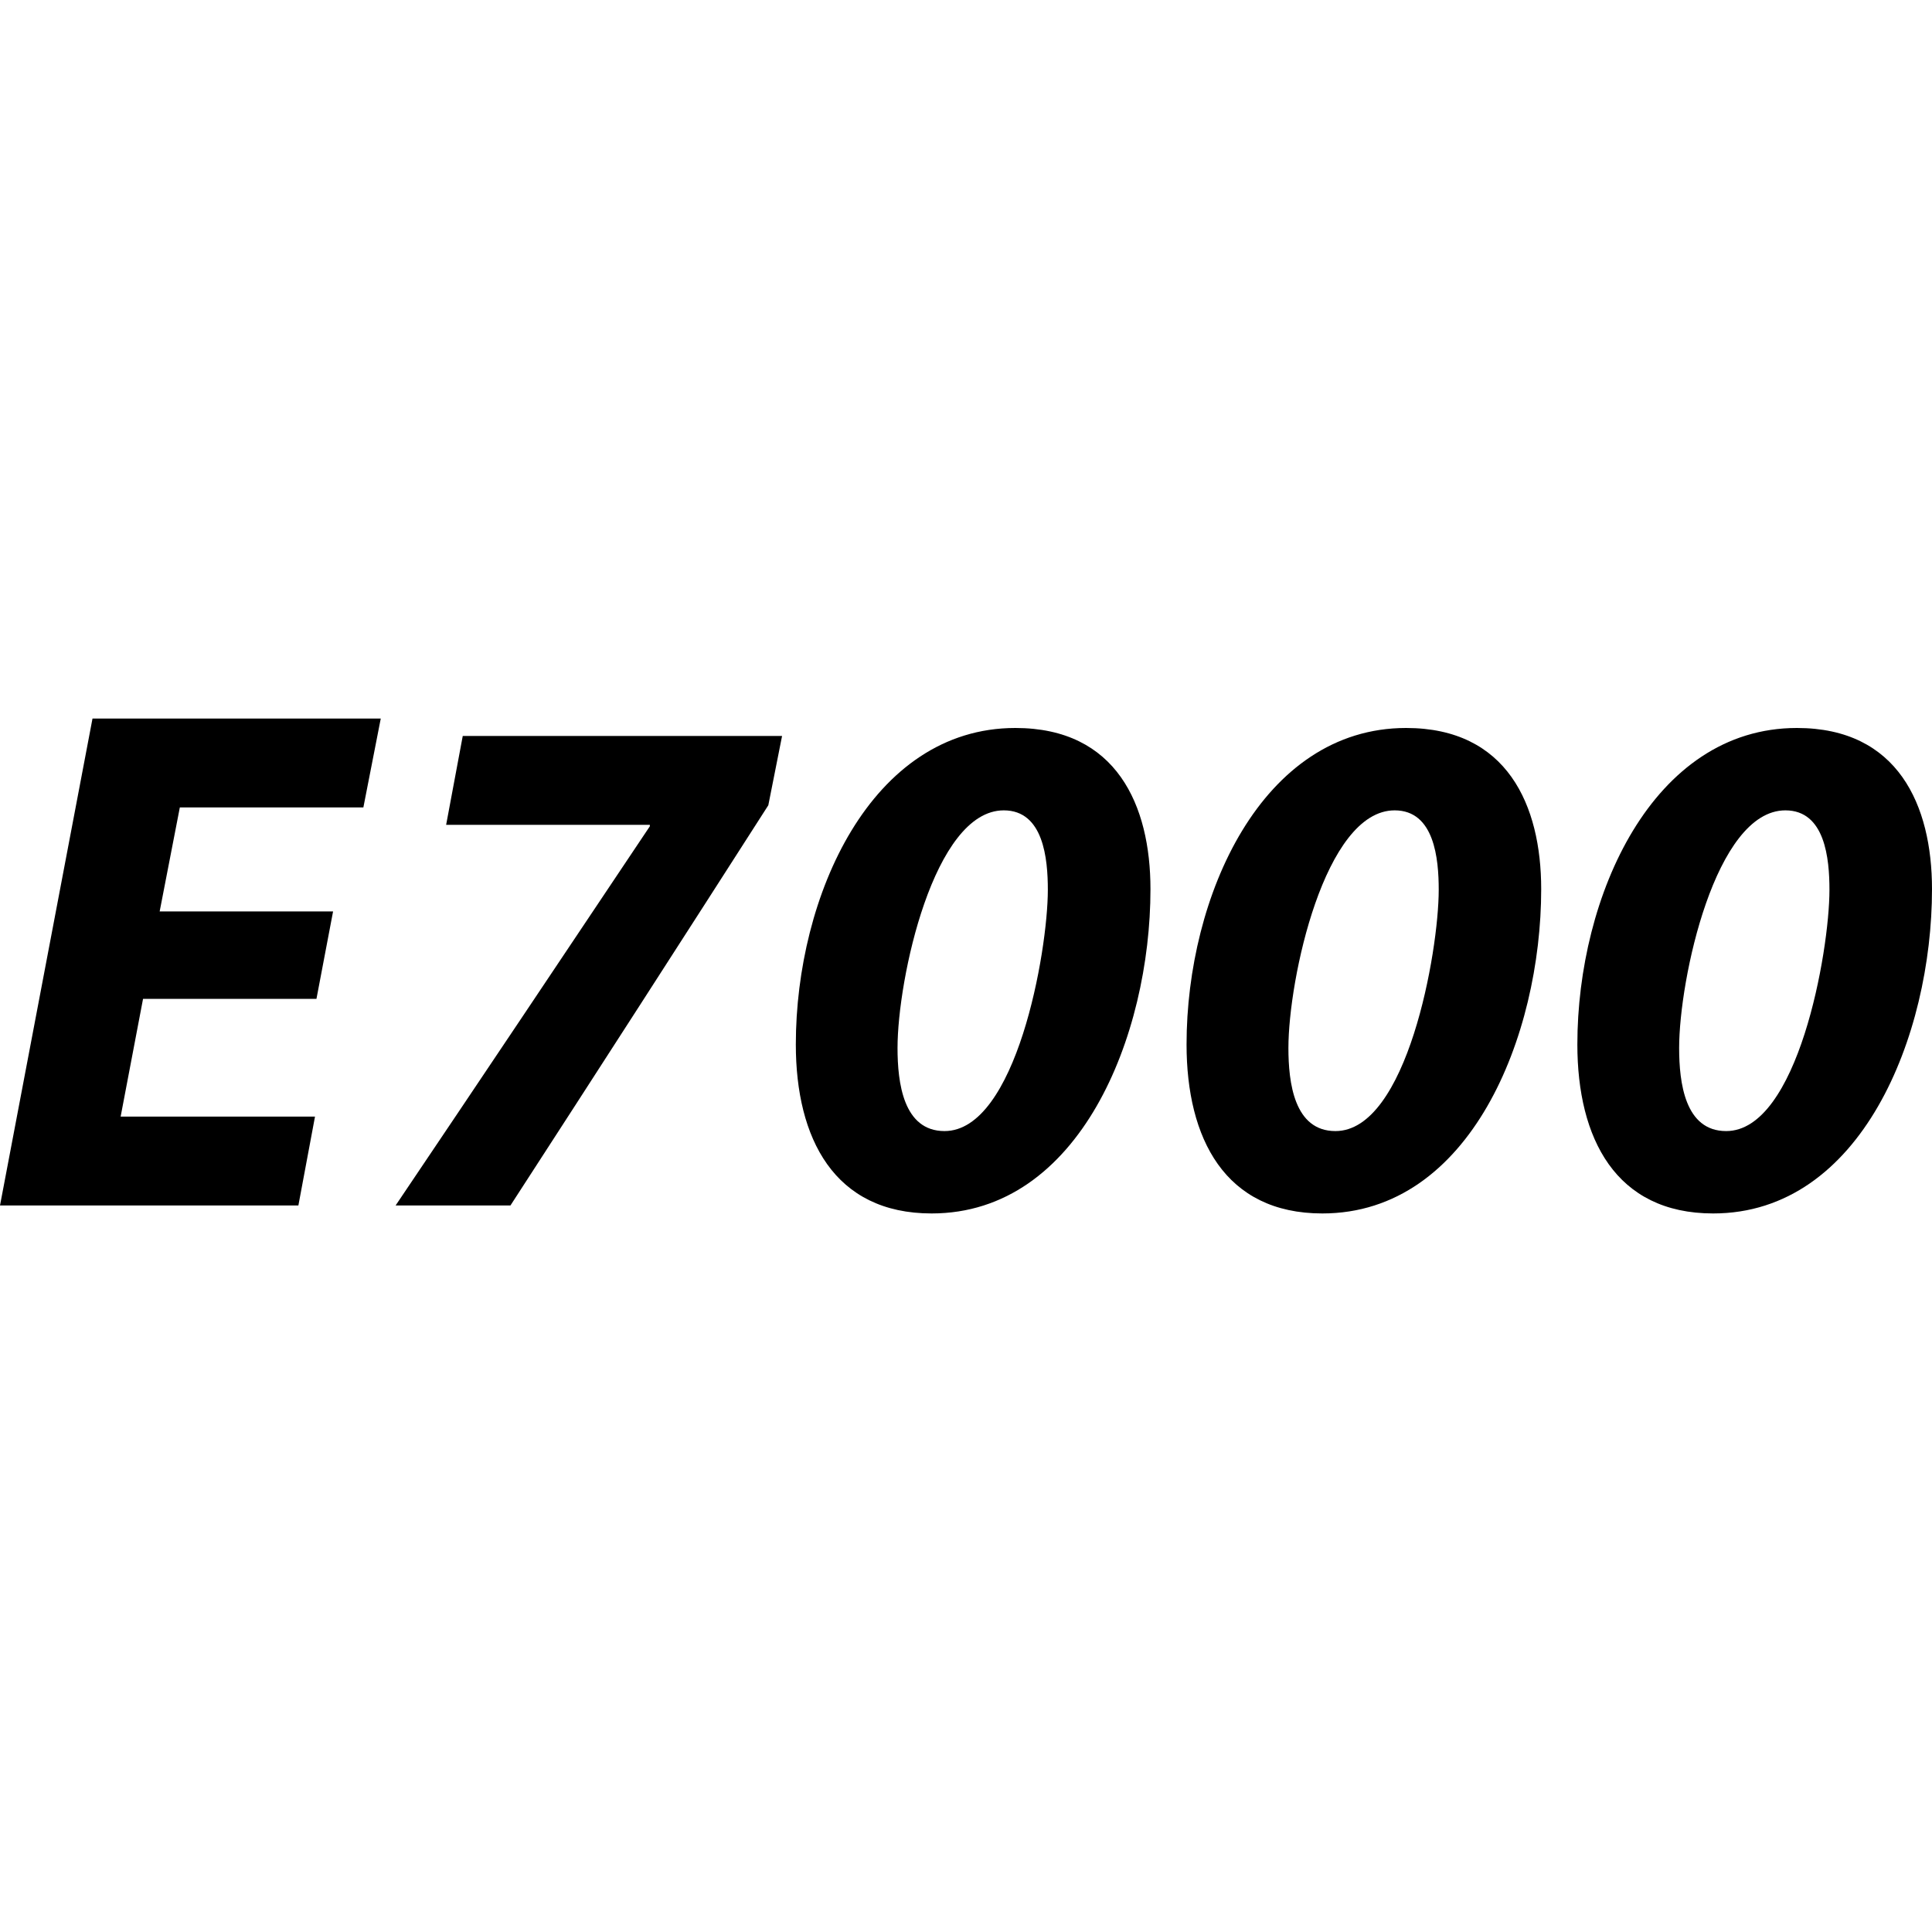 <?xml version="1.0" encoding="UTF-8"?>
<svg id="Camada_1" data-name="Camada 1" xmlns="http://www.w3.org/2000/svg" viewBox="0 0 250 250">
  <path d="M0,155.99h38.61l2.15-11.5H15.61l2.9-15.24h22.44l2.15-11.31h-22.44l2.61-13.46h23.75l2.25-11.5H11.97L0,155.99ZM57.73,106.73h26.36v.19c-10.94,16.36-21.87,32.71-32.9,49.07h14.86c11.21-17.29,22.35-34.59,33.37-51.79l1.78-8.97h-41.32l-2.15,11.5ZM131.39,94.2c-18.69,0-28.41,21.78-28.41,40.95,0,12.15,4.95,21.87,17.57,21.87,19.16,0,28.32-23,28.32-41.97,0-10.85-4.39-20.85-17.48-20.85ZM122.22,146.36c-5.33,0-6.08-6.26-6.08-10.75,0-8.88,4.67-30.75,13.75-30.75,5.14,0,5.7,6.26,5.7,10.28,0,8.05-4.11,31.22-13.37,31.22ZM181.95,94.2c-18.69,0-28.41,21.78-28.41,40.95,0,12.15,4.95,21.87,17.57,21.87,19.16,0,28.32-23,28.32-41.97,0-10.85-4.4-20.85-17.48-20.85ZM172.8,146.36c-5.33,0-6.08-6.26-6.08-10.75,0-8.88,4.67-30.75,13.75-30.75,5.14,0,5.7,6.26,5.7,10.28,0,8.05-4.11,31.22-13.36,31.22ZM232.52,94.2c-18.69,0-28.41,21.78-28.41,40.95,0,12.15,4.95,21.87,17.57,21.87,19.16,0,28.32-23,28.32-41.97,0-10.85-4.4-20.85-17.48-20.85ZM223.36,146.36c-5.33,0-6.08-6.26-6.08-10.75,0-8.88,4.67-30.75,13.75-30.75,5.14,0,5.7,6.26,5.7,10.28,0,8.05-4.11,31.22-13.36,31.22Z"/>
</svg>